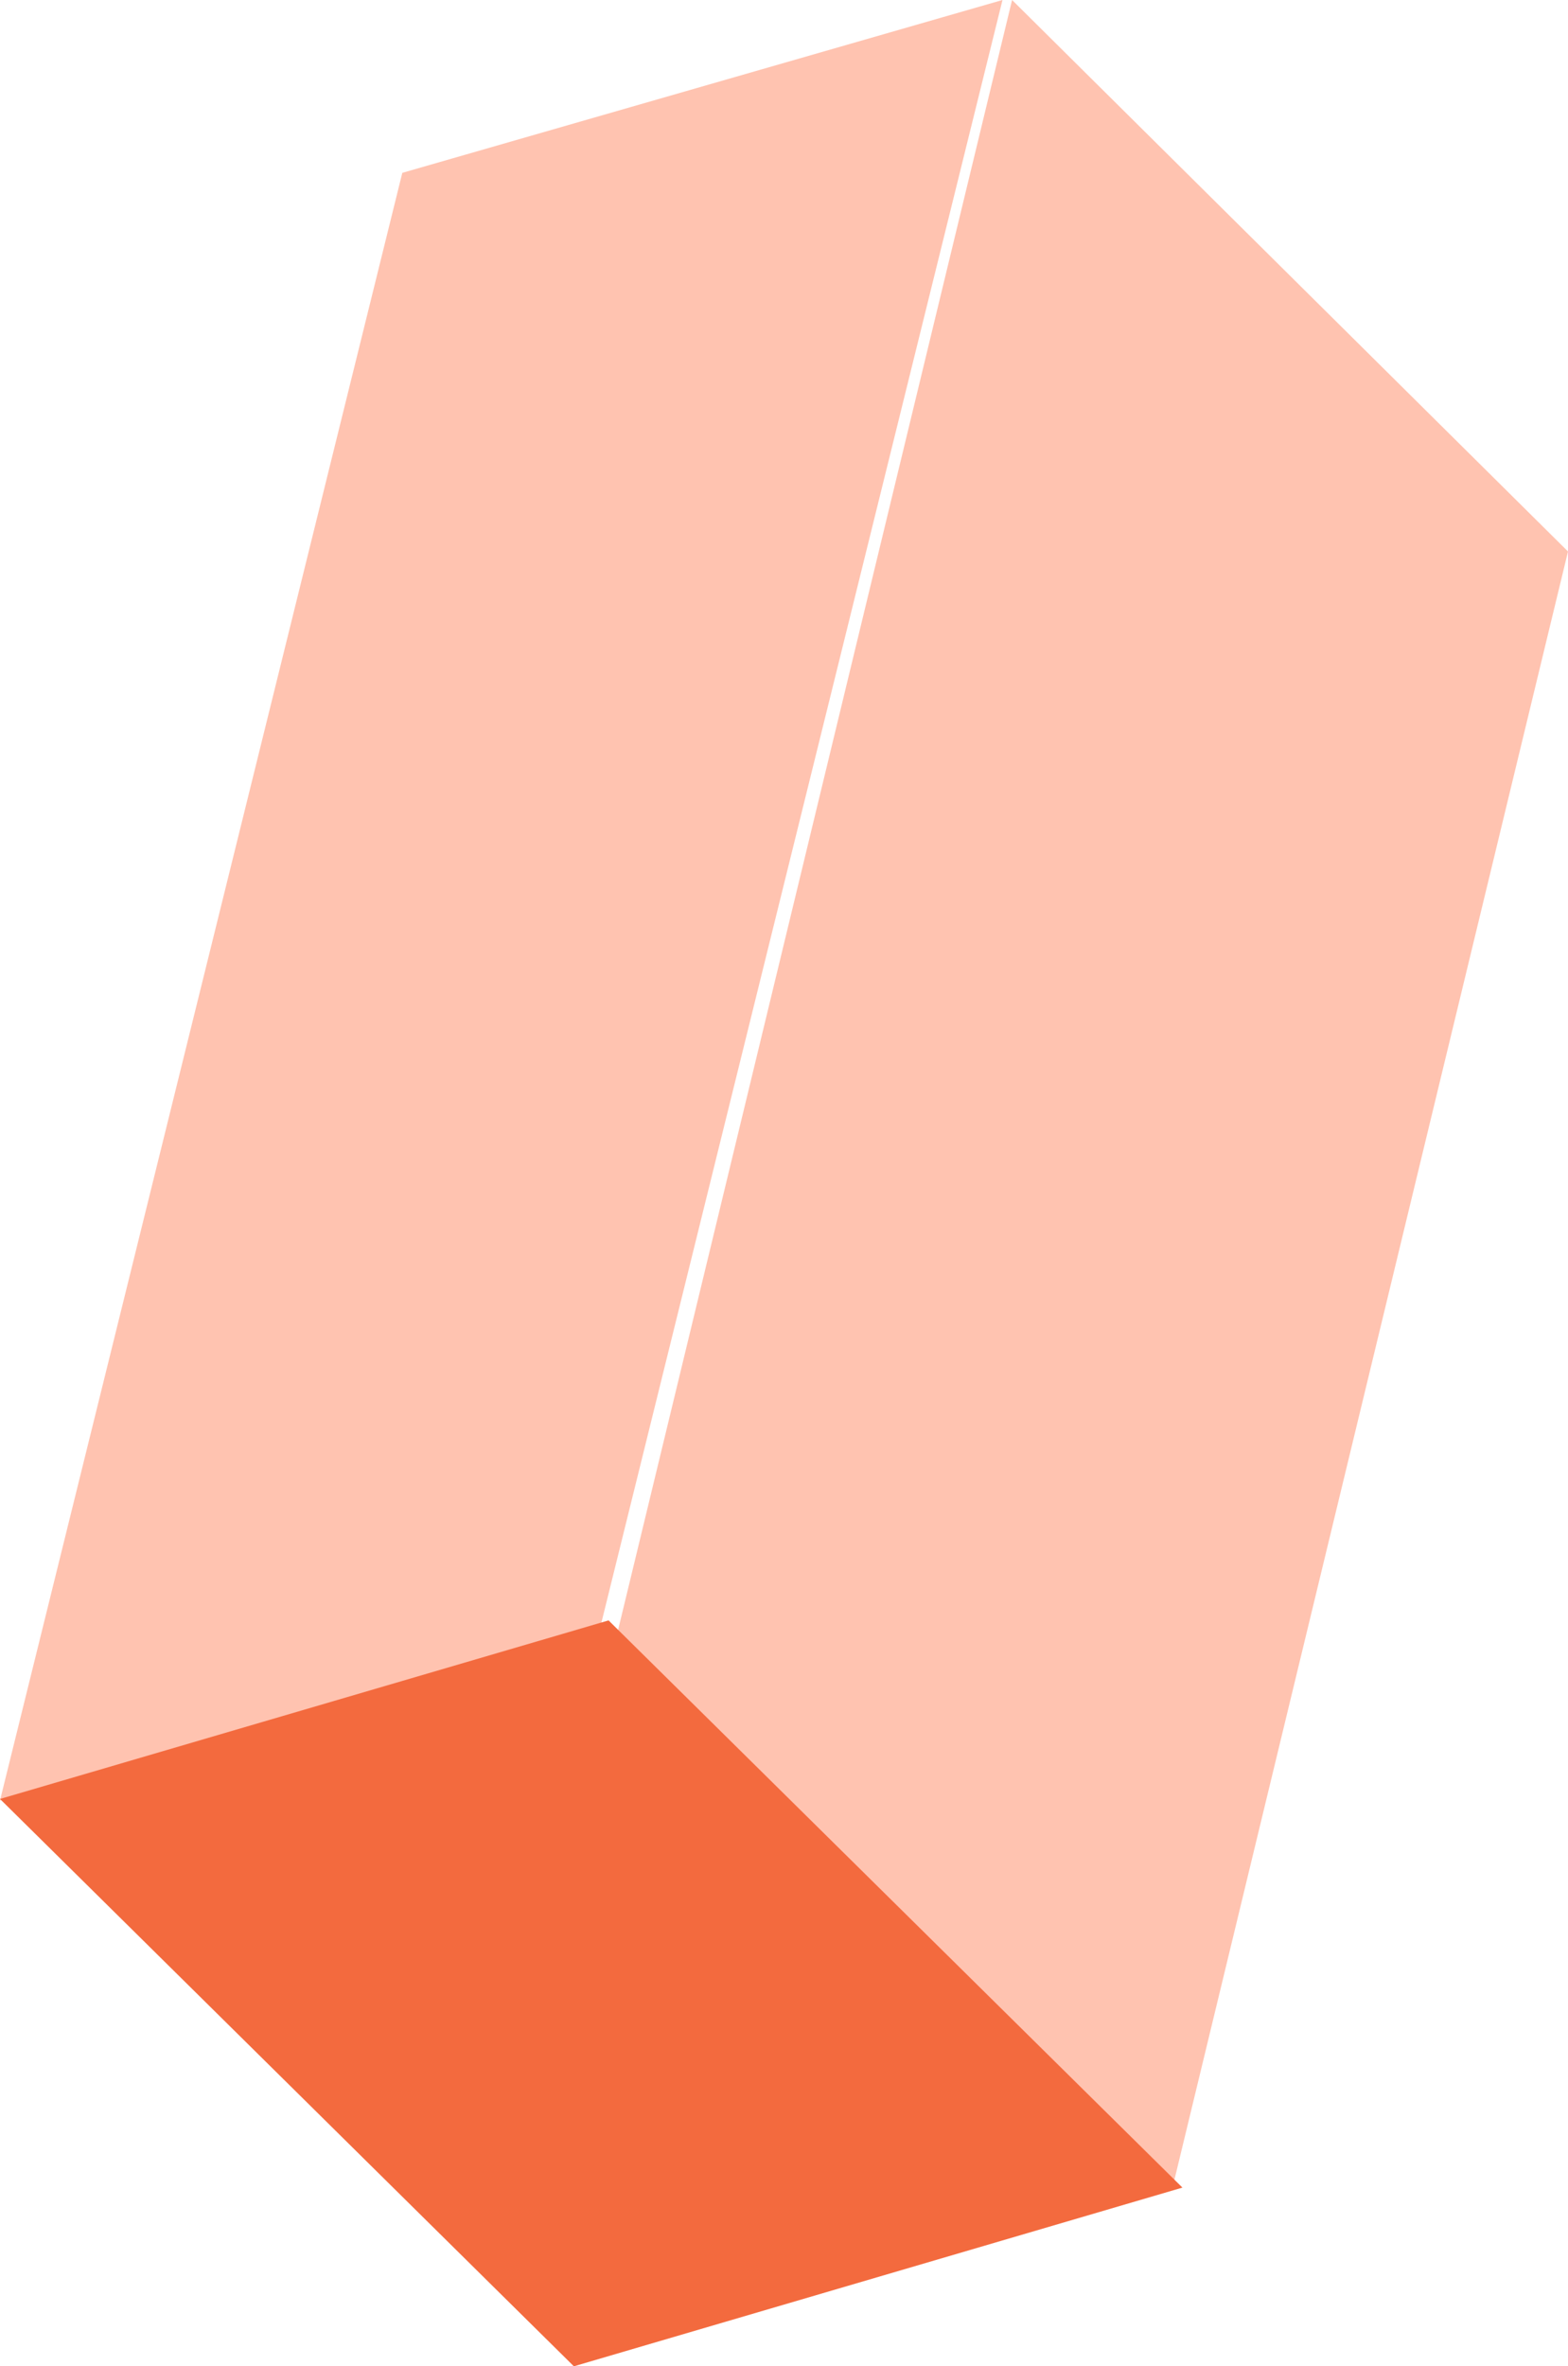 <svg width="61" height="92" viewBox="0 0 61 92" fill="none" xmlns="http://www.w3.org/2000/svg">
<path d="M24 63.559L39.373 0L61 21.441L45.627 85L24 63.559Z" fill="#FFC3B0"/>
<path d="M23.349 63.28L0 70L15.651 6.72L39 0L23.349 63.28Z" fill="#FFC3B0"/>
<path d="M46 85.052L22.325 92L0 69.942L23.675 63L46 85.052Z" fill="#F36A3E"/>
</svg>
